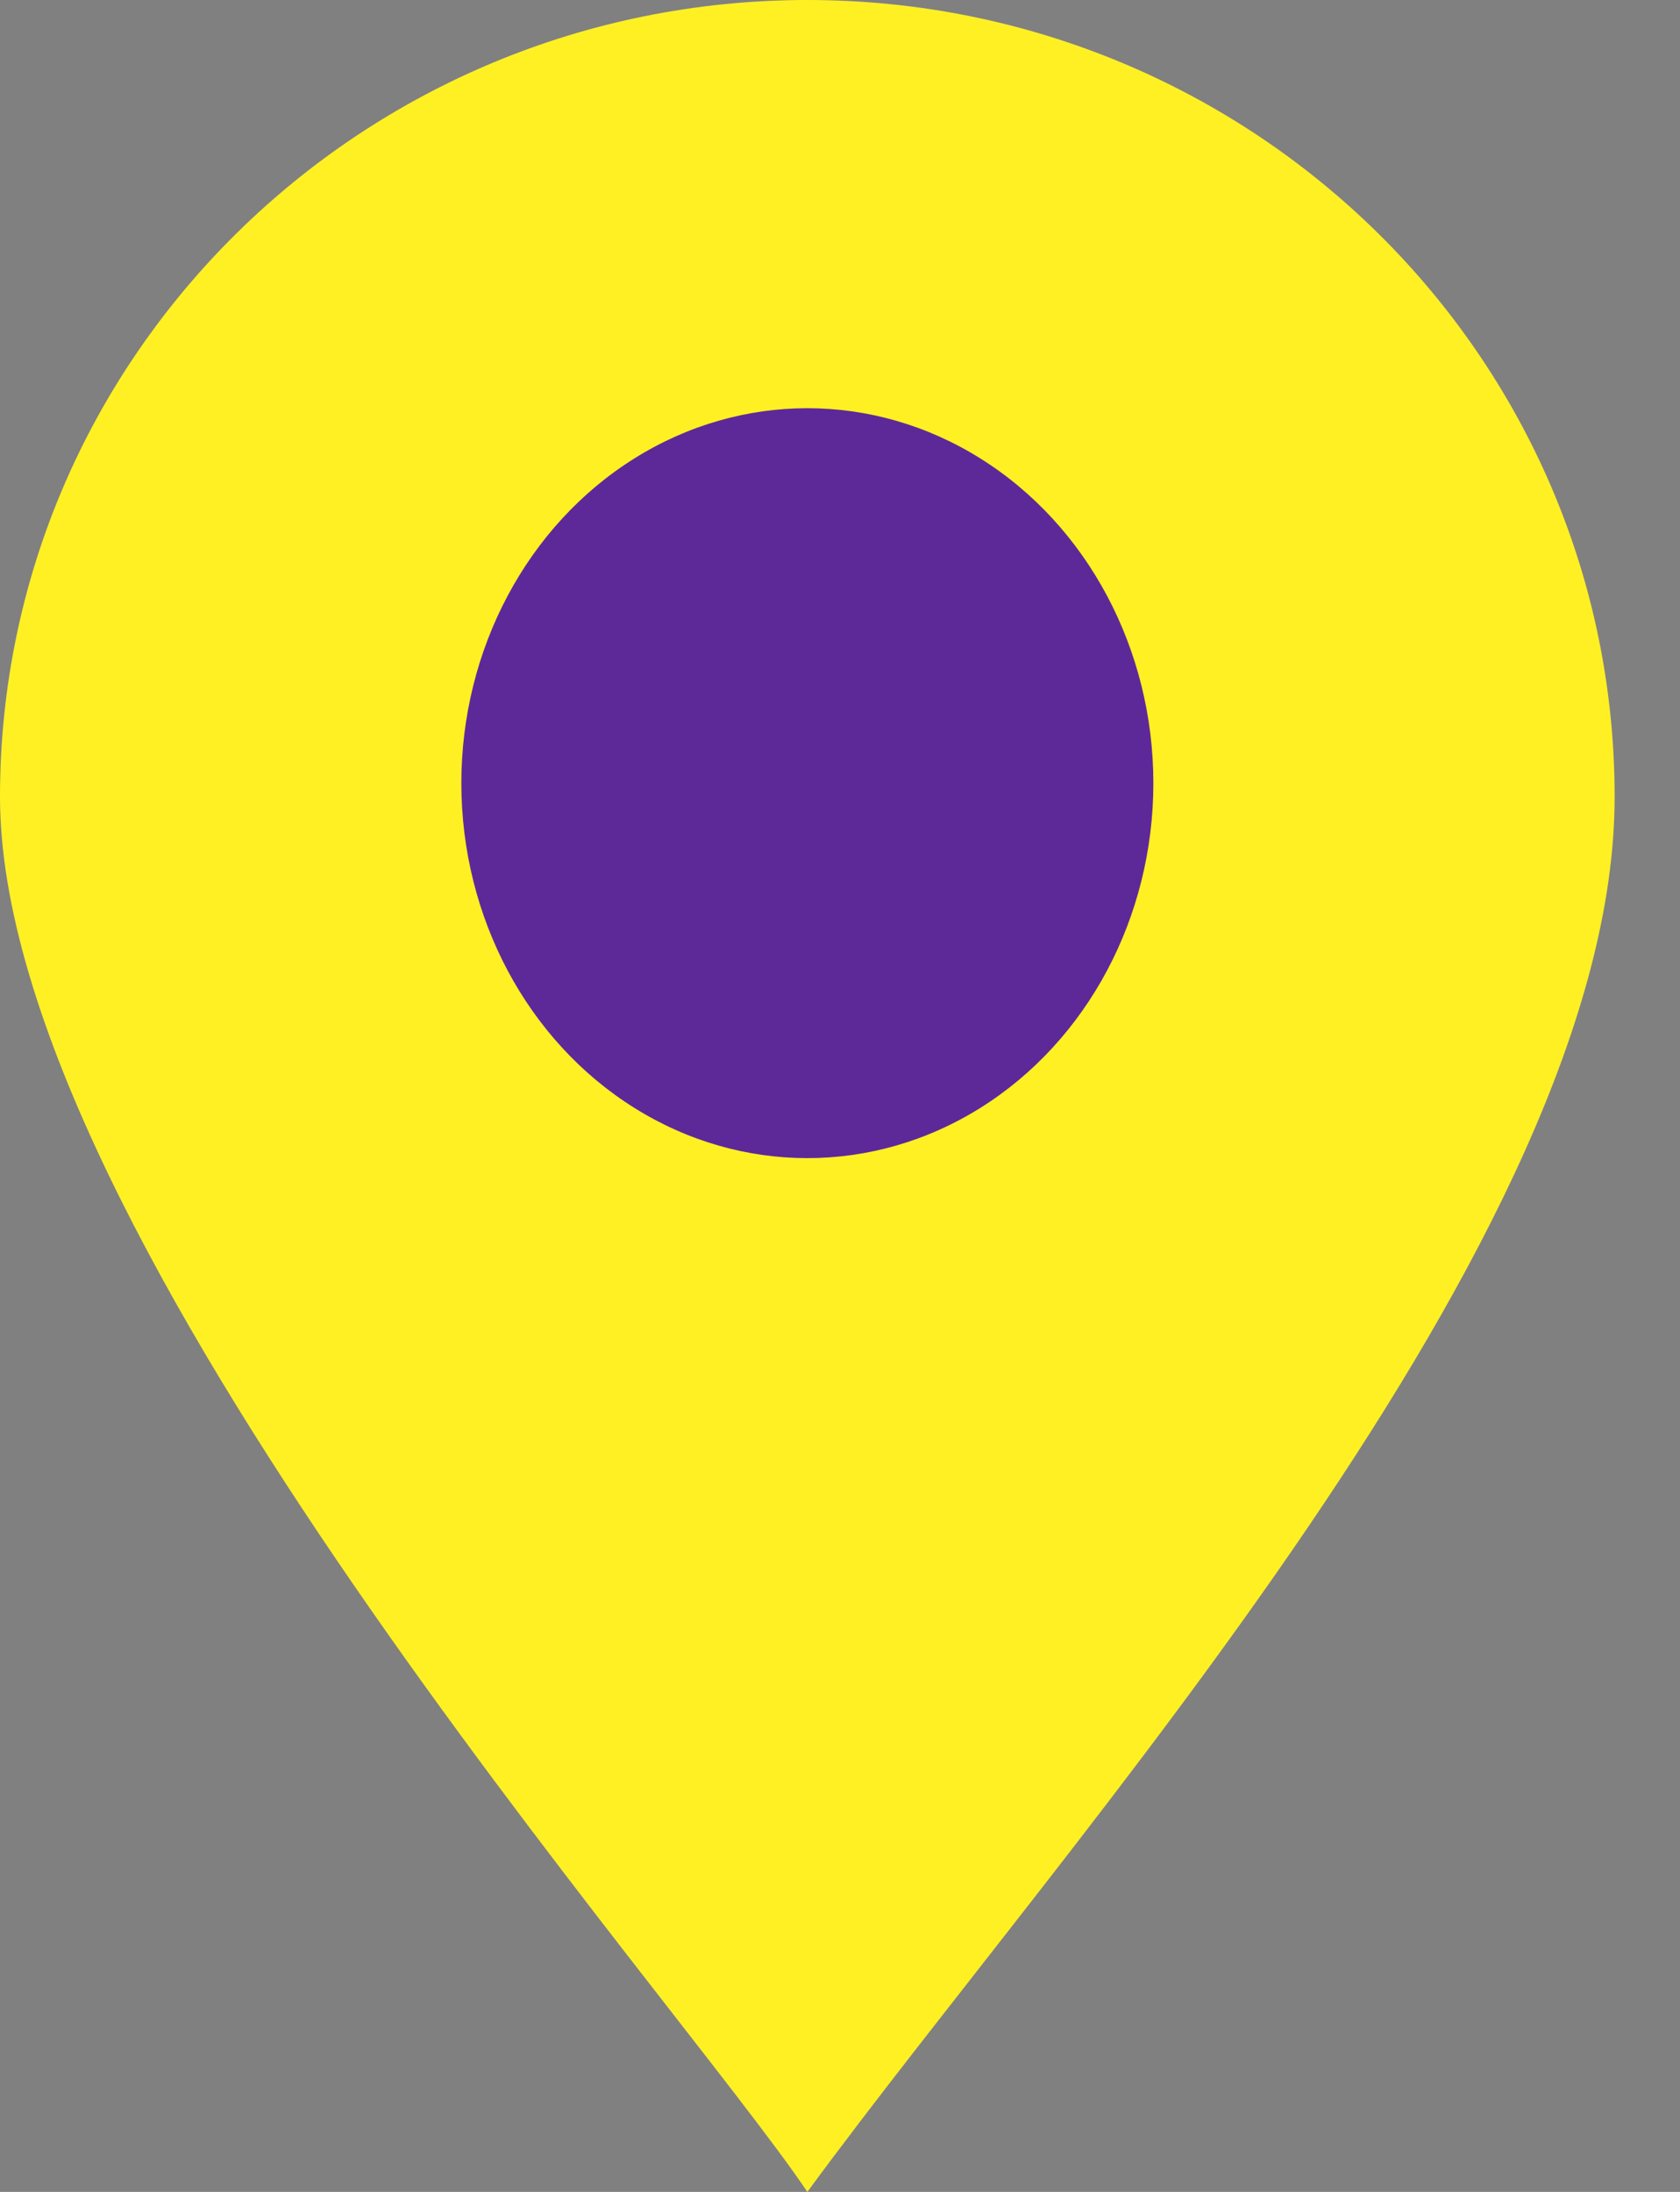 <?xml version="1.0" encoding="UTF-8"?> <svg xmlns="http://www.w3.org/2000/svg" width="23" height="30" viewBox="0 0 23 30" fill="none"><rect x="0" y="0" width="23" height="30" fill="#808080" stroke="none"/> <path d="M22.105 10.906C22.105 16.929 14.614 25.145 11.053 30C9.253 27.319 0 16.929 0 10.906C0 4.883 4.948 0 11.053 0C17.157 0 22.105 4.883 22.105 10.906Z" fill="#FFF024"></path> <ellipse cx="11.053" cy="10.719" rx="4.737" ry="5.132" fill="#5D2999"></ellipse> </svg> 